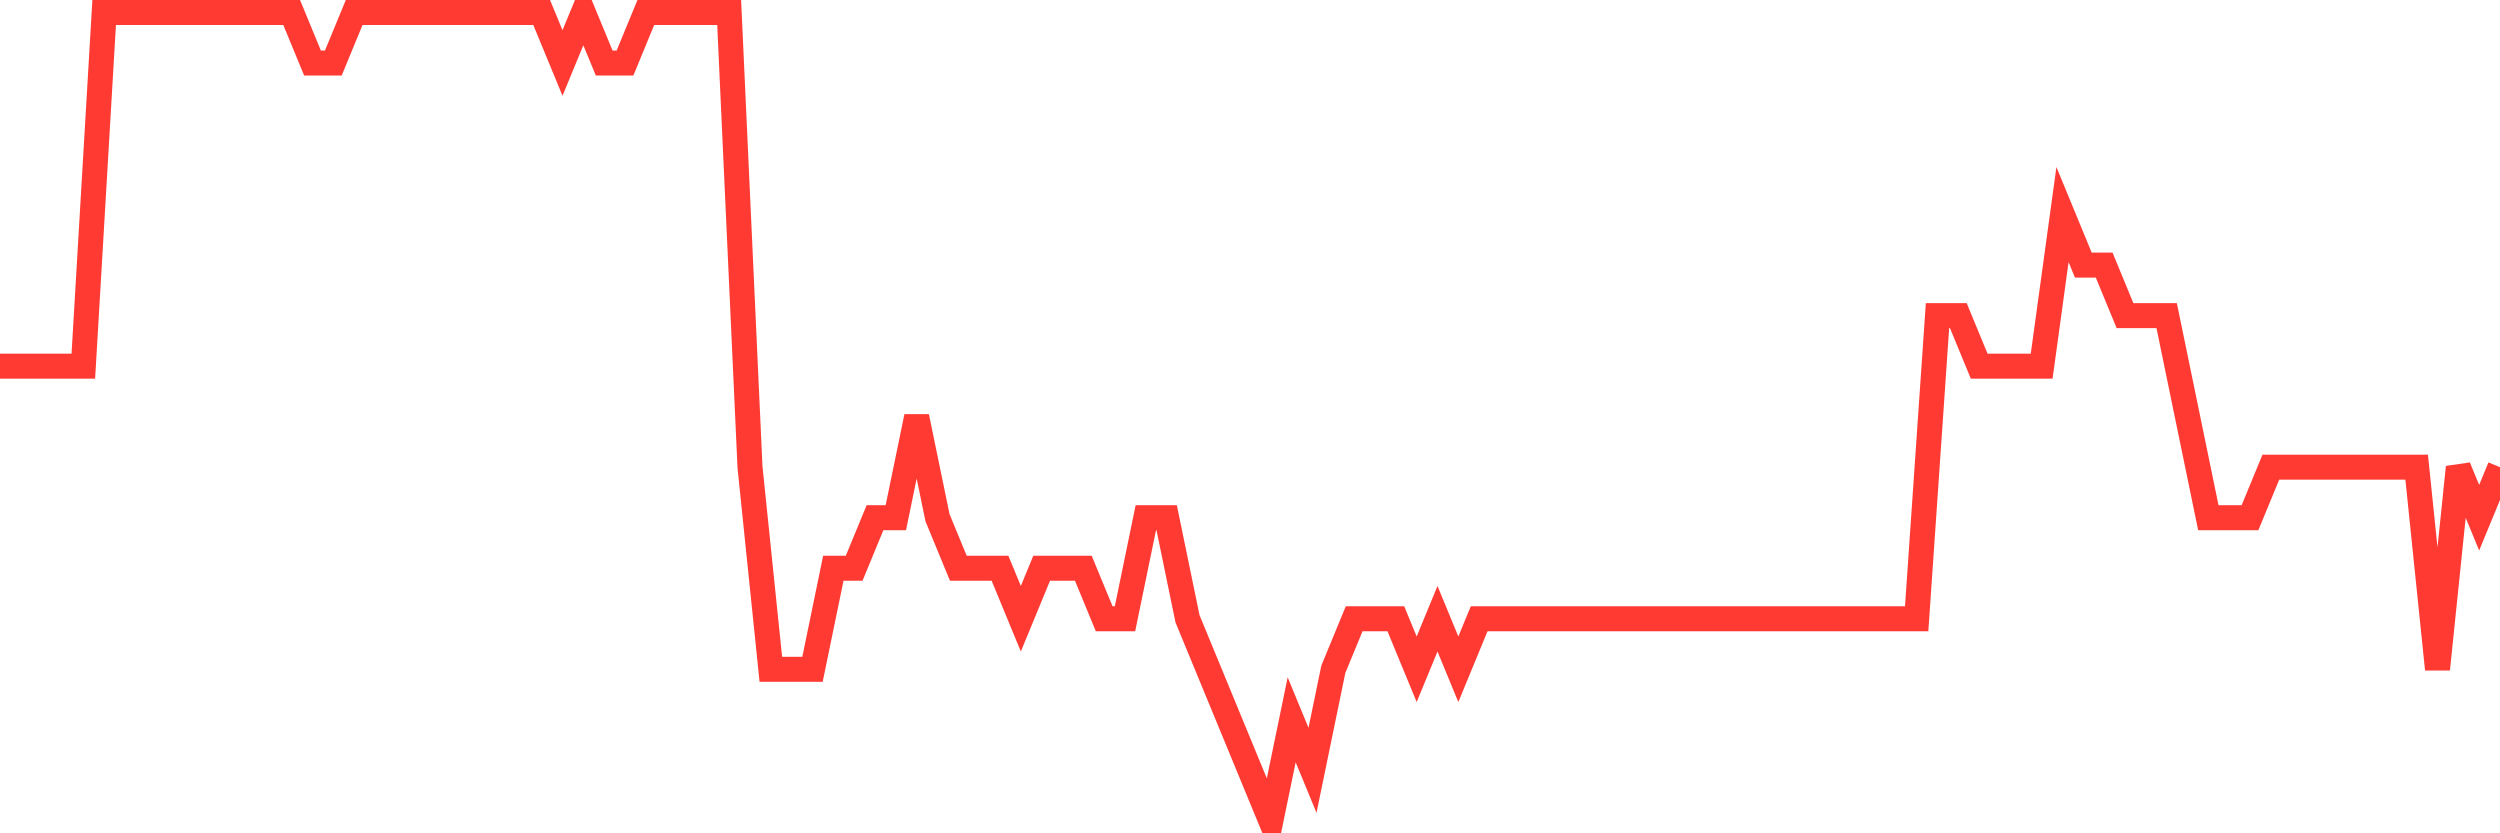 <svg
  xmlns="http://www.w3.org/2000/svg"
  xmlns:xlink="http://www.w3.org/1999/xlink"
  width="120"
  height="40"
  viewBox="0 0 120 40"
  preserveAspectRatio="none"
>
  <polyline
    points="0,17.575 1,17.575 2,17.575 3,17.575 4,17.575 5,0.6 6,0.6 7,0.6 8,0.6 9,0.6 10,0.6 11,0.6 12,0.6 13,0.6 14,0.6 15,3.025 16,3.025 17,0.6 18,0.6 19,0.6 20,0.6 21,0.6 22,0.6 23,0.6 24,0.6 25,0.6 26,0.6 27,3.025 28,0.6 29,3.025 30,3.025 31,0.6 32,0.6 33,0.6 34,0.6 35,0.6 36,22.425 37,32.125 38,32.125 39,32.125 40,27.275 41,27.275 42,24.85 43,24.85 44,20 45,24.85 46,27.275 47,27.275 48,27.275 49,29.7 50,27.275 51,27.275 52,27.275 53,29.7 54,29.7 55,24.85 56,24.85 57,29.7 58,32.125 59,34.55 60,36.975 61,39.4 62,34.55 63,36.975 64,32.125 65,29.7 66,29.7 67,29.7 68,32.125 69,29.7 70,32.125 71,29.7 72,29.7 73,29.7 74,29.7 75,29.7 76,29.7 77,29.7 78,29.7 79,29.7 80,29.7 81,29.7 82,29.7 83,29.7 84,29.7 85,29.7 86,29.7 87,29.7 88,29.7 89,29.7 90,29.7 91,29.7 92,29.7 93,15.15 94,15.15 95,17.575 96,17.575 97,17.575 98,17.575 99,10.3 100,12.725 101,12.725 102,15.15 103,15.15 104,15.15 105,20 106,24.85 107,24.85 108,24.85 109,22.425 110,22.425 111,22.425 112,22.425 113,22.425 114,22.425 115,22.425 116,22.425 117,32.125 118,22.425 119,24.85 120,22.425"
    fill="none"
    stroke="#ff3a33"
    stroke-width="1.2"
  >
  </polyline>
</svg>